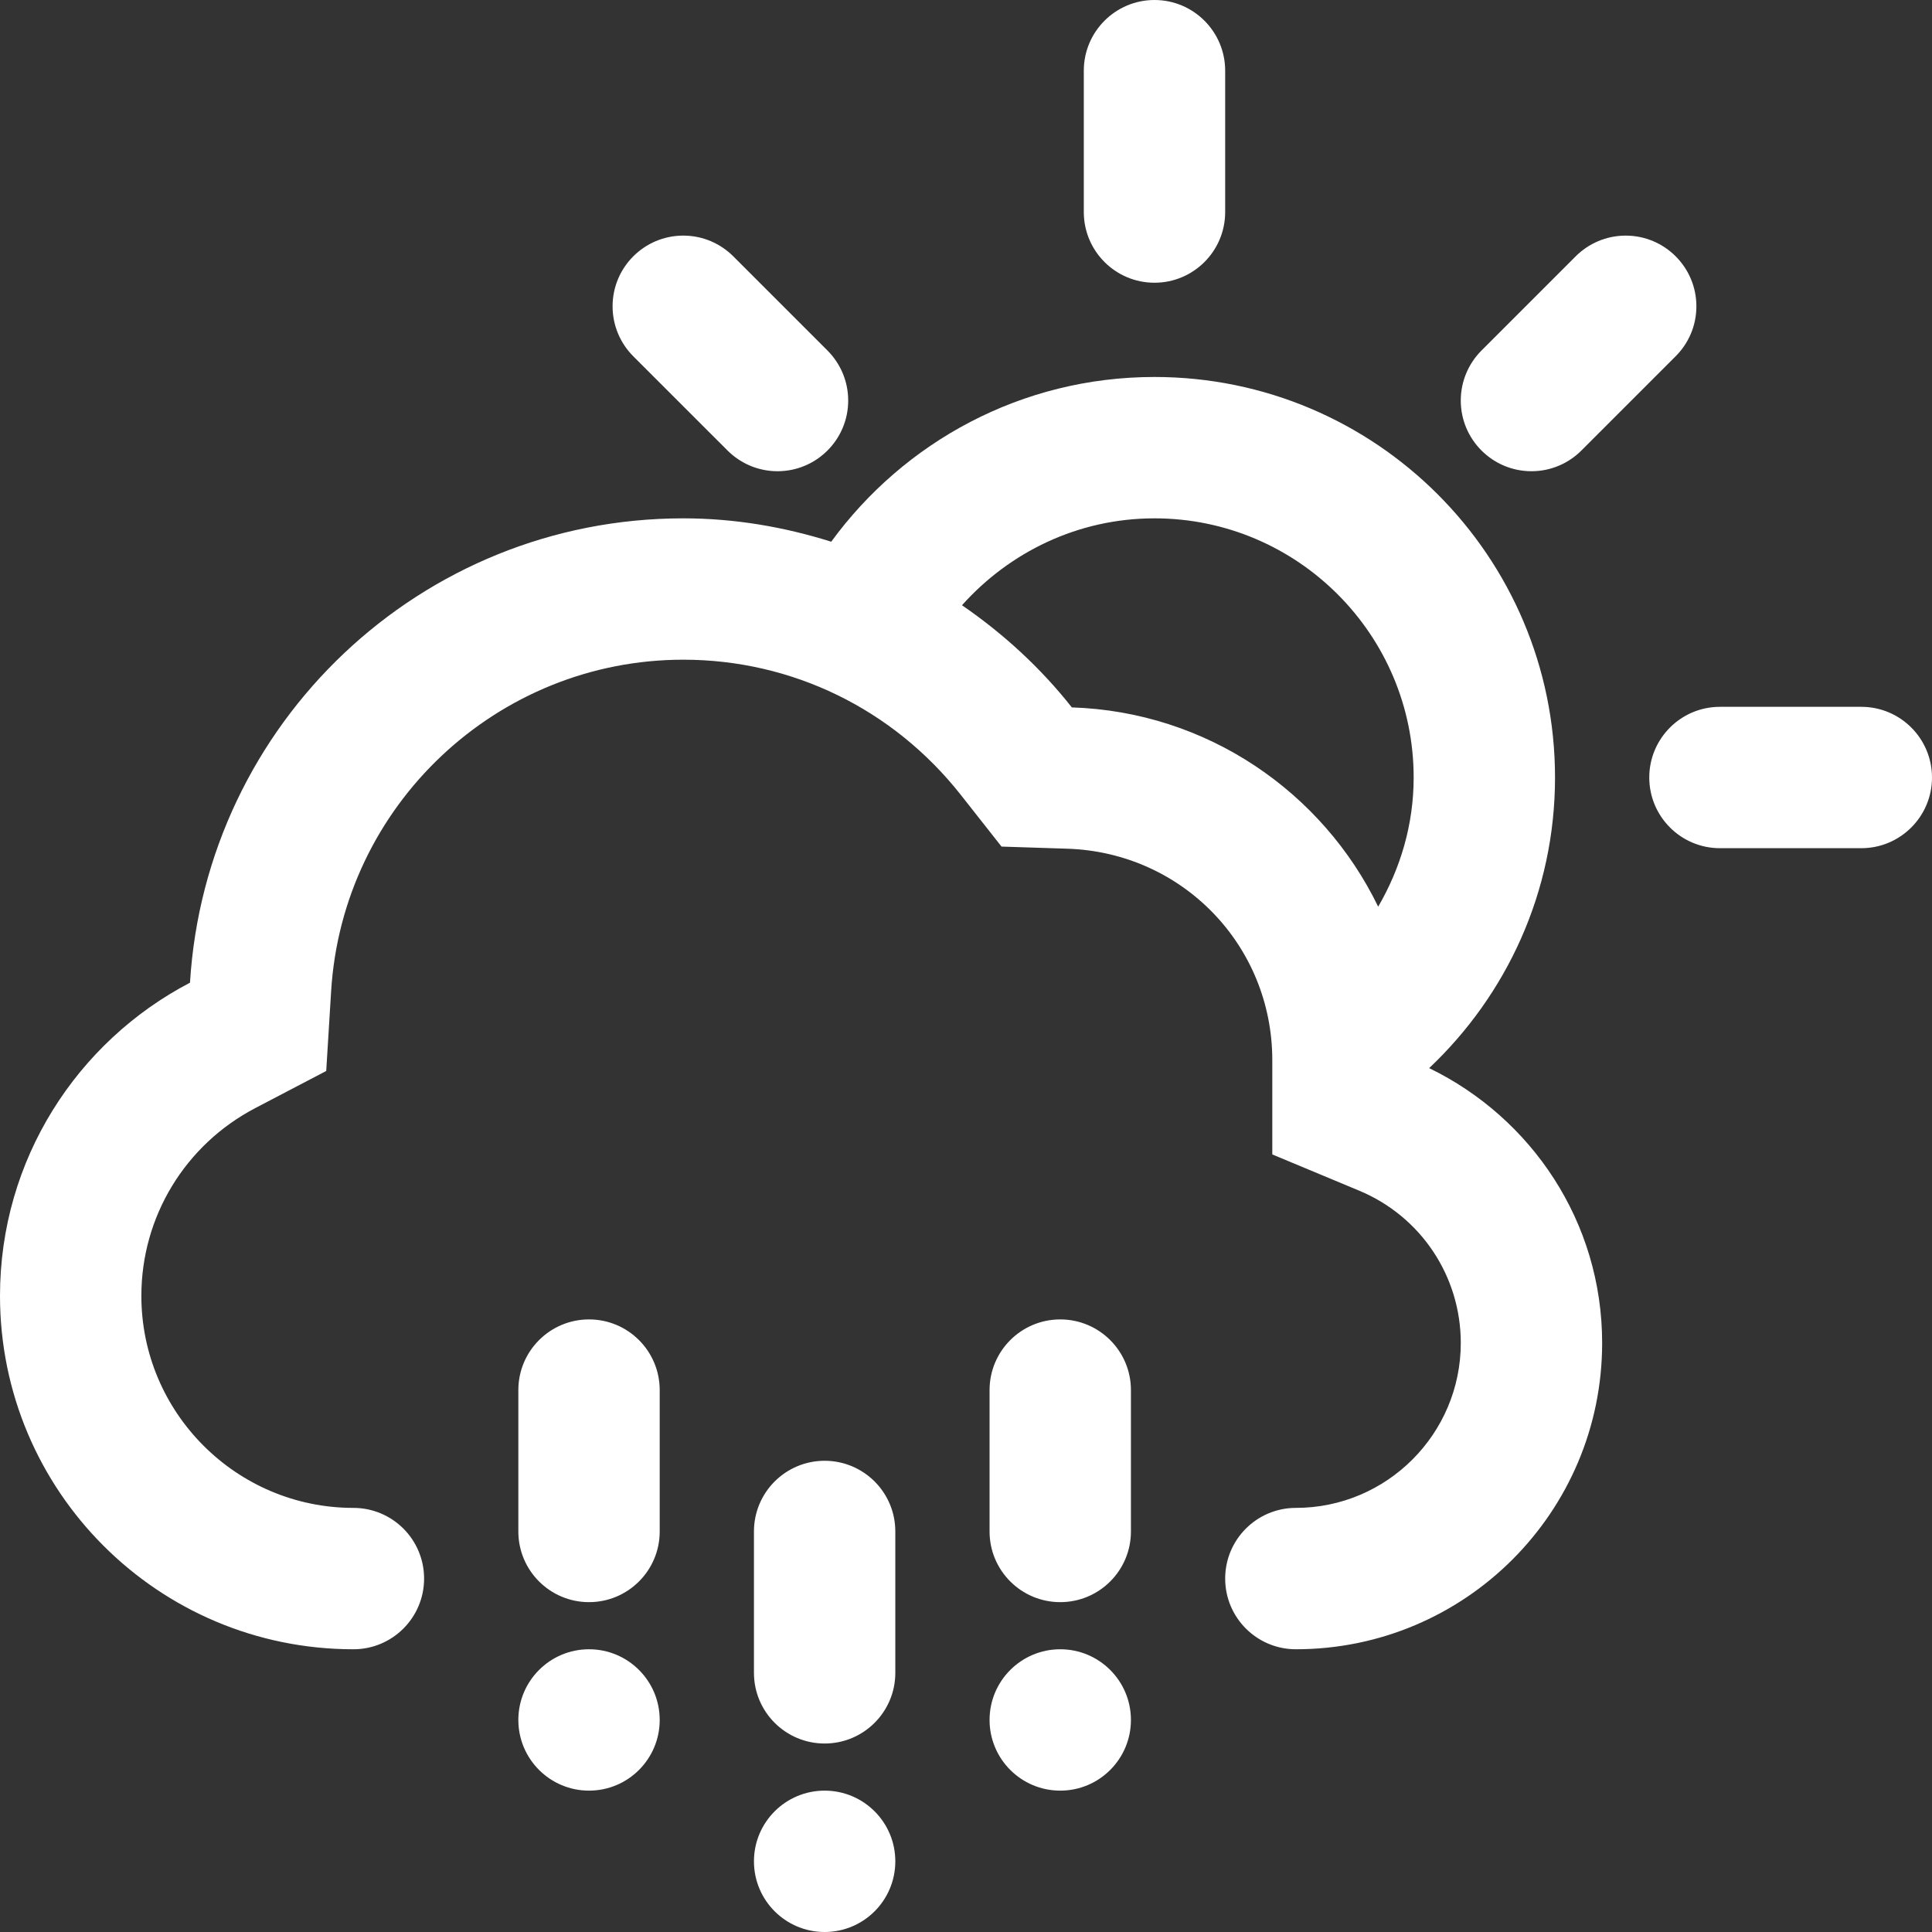 <?xml version="1.0" encoding="utf-8"?>
<!-- Generator: Adobe Illustrator 15.0.0, SVG Export Plug-In . SVG Version: 6.00 Build 0)  -->
<!DOCTYPE svg PUBLIC "-//W3C//DTD SVG 1.1//EN" "http://www.w3.org/Graphics/SVG/1.1/DTD/svg11.dtd">
<svg version="1.1" id="Capa_1" xmlns="http://www.w3.org/2000/svg" xmlns:xlink="http://www.w3.org/1999/xlink" x="0px" y="0px"
	 width="612px" height="612px" viewBox="0 0 612 612" enable-background="new 0 0 612 612" xml:space="preserve">
<rect x="0" y="0" width="612" height="612" fill="#333333" stroke="none"/>
<g>
	<g id="Cloud_x5F_Sun_x5F_Hail">
		<g>
			<path fill="#FFFFFF" d="M186.585,522.439c-12.359,0-22.39,10.016-22.39,22.39s10.031,22.391,22.39,22.391
				s22.39-10.017,22.39-22.391S198.945,522.439,186.585,522.439z M186.585,417.951c-12.359,0-22.39,10.016-22.39,22.391v44.78
				c0,12.374,10.031,22.39,22.39,22.39s22.39-10.016,22.39-22.39v-44.78C208.976,427.967,198.945,417.951,186.585,417.951z
				 M230.455,142.701c4.061,4.06,9.658,6.568,15.837,6.568c12.36,0,22.391-10.031,22.391-22.391c0-6.18-2.508-11.777-6.553-15.837
				l-29.854-29.854c-4.06-4.045-9.658-6.553-15.837-6.553c-12.359,0-22.39,10.031-22.39,22.39c0,6.18,2.508,11.777,6.553,15.837
				L230.455,142.701z M485.122,149.269c6.18,0,11.777-2.508,15.822-6.568l29.854-29.854c4.062-4.045,6.568-9.643,6.568-15.822
				c0-12.359-10.031-22.39-22.392-22.39c-6.18,0-11.776,2.507-15.837,6.553l-29.854,29.854c-4.045,4.06-6.554,9.658-6.554,15.837
				C462.731,139.237,472.763,149.269,485.122,149.269z M365.707,89.561c12.359,0,22.391-10.031,22.391-22.39V22.39
				c0-12.359-10.031-22.39-22.391-22.39s-22.391,10.031-22.391,22.39v44.781C343.316,79.53,353.348,89.561,365.707,89.561z
				 M335.854,417.951c-12.358,0-22.39,10.016-22.39,22.391v44.78c0,12.374,10.03,22.39,22.39,22.39
				c12.36,0,22.392-10.016,22.392-22.39v-44.78C358.244,427.967,348.213,417.951,335.854,417.951z M589.609,223.902h-44.78
				c-12.359,0-22.39,10.031-22.39,22.39c0,12.36,10.029,22.391,22.39,22.391h44.78c12.358,0,22.391-10.031,22.391-22.391
				C612,233.933,601.969,223.902,589.609,223.902z M452.716,338.347c24.479-23.122,39.869-55.737,39.869-92.054
				c0-70.051-56.812-126.878-126.878-126.878c-42.107,0-79.336,20.584-102.398,52.184c-14.822-4.657-30.495-7.403-46.87-7.403
				c-83.307,0-151.239,65.036-156.254,147.089C24.435,329.958,0,367.334,0,410.488c0,61.842,50.109,111.951,111.951,111.951
				c12.359,0,22.39-10.018,22.39-22.392s-10.031-22.391-22.39-22.391c-37.033,0-67.171-30.137-67.171-67.17
				c0-25.062,13.853-47.871,36.153-59.515l22.405-11.718l1.552-25.241c3.598-58.9,52.603-105.04,111.548-105.04
				c34.436,0,66.469,15.613,87.919,42.825l12.897,16.375l20.838,0.672c36.406,1.179,64.933,30.6,64.933,67.005v29.84l27.555,11.493
				c19.523,8.149,32.152,27.077,32.152,48.229c0,28.809-23.436,52.243-52.243,52.243c-12.359,0-22.391,10.017-22.391,22.391
				s10.03,22.392,22.391,22.392c53.587,0,97.022-43.438,97.022-97.024C507.512,387.008,485.077,354.064,452.716,338.347z
				 M436.565,287.207c-17.63-36.347-54.261-61.737-97.04-63.125c-9.853-12.494-21.658-23.331-34.794-32.361
				c15.031-16.792,36.705-27.525,60.976-27.525c45.273,0,82.098,36.824,82.098,82.097
				C447.805,261.25,443.596,275.146,436.565,287.207z M261.22,462.731c-12.359,0-22.391,10.017-22.391,22.391v44.78
				c0,12.374,10.031,22.391,22.391,22.391c12.36,0,22.39-10.017,22.39-22.391v-44.78C283.61,472.748,273.579,462.731,261.22,462.731
				z M261.22,567.22c-12.359,0-22.391,10.017-22.391,22.391c0,12.375,10.031,22.391,22.391,22.391
				c12.36,0,22.39-10.016,22.39-22.391S273.579,567.22,261.22,567.22z M335.854,522.439c-12.358,0-22.39,10.016-22.39,22.39
				s10.03,22.391,22.39,22.391c12.36,0,22.392-10.017,22.392-22.391S348.213,522.439,335.854,522.439z"/>
		</g>
	</g>
</g>
</svg>
